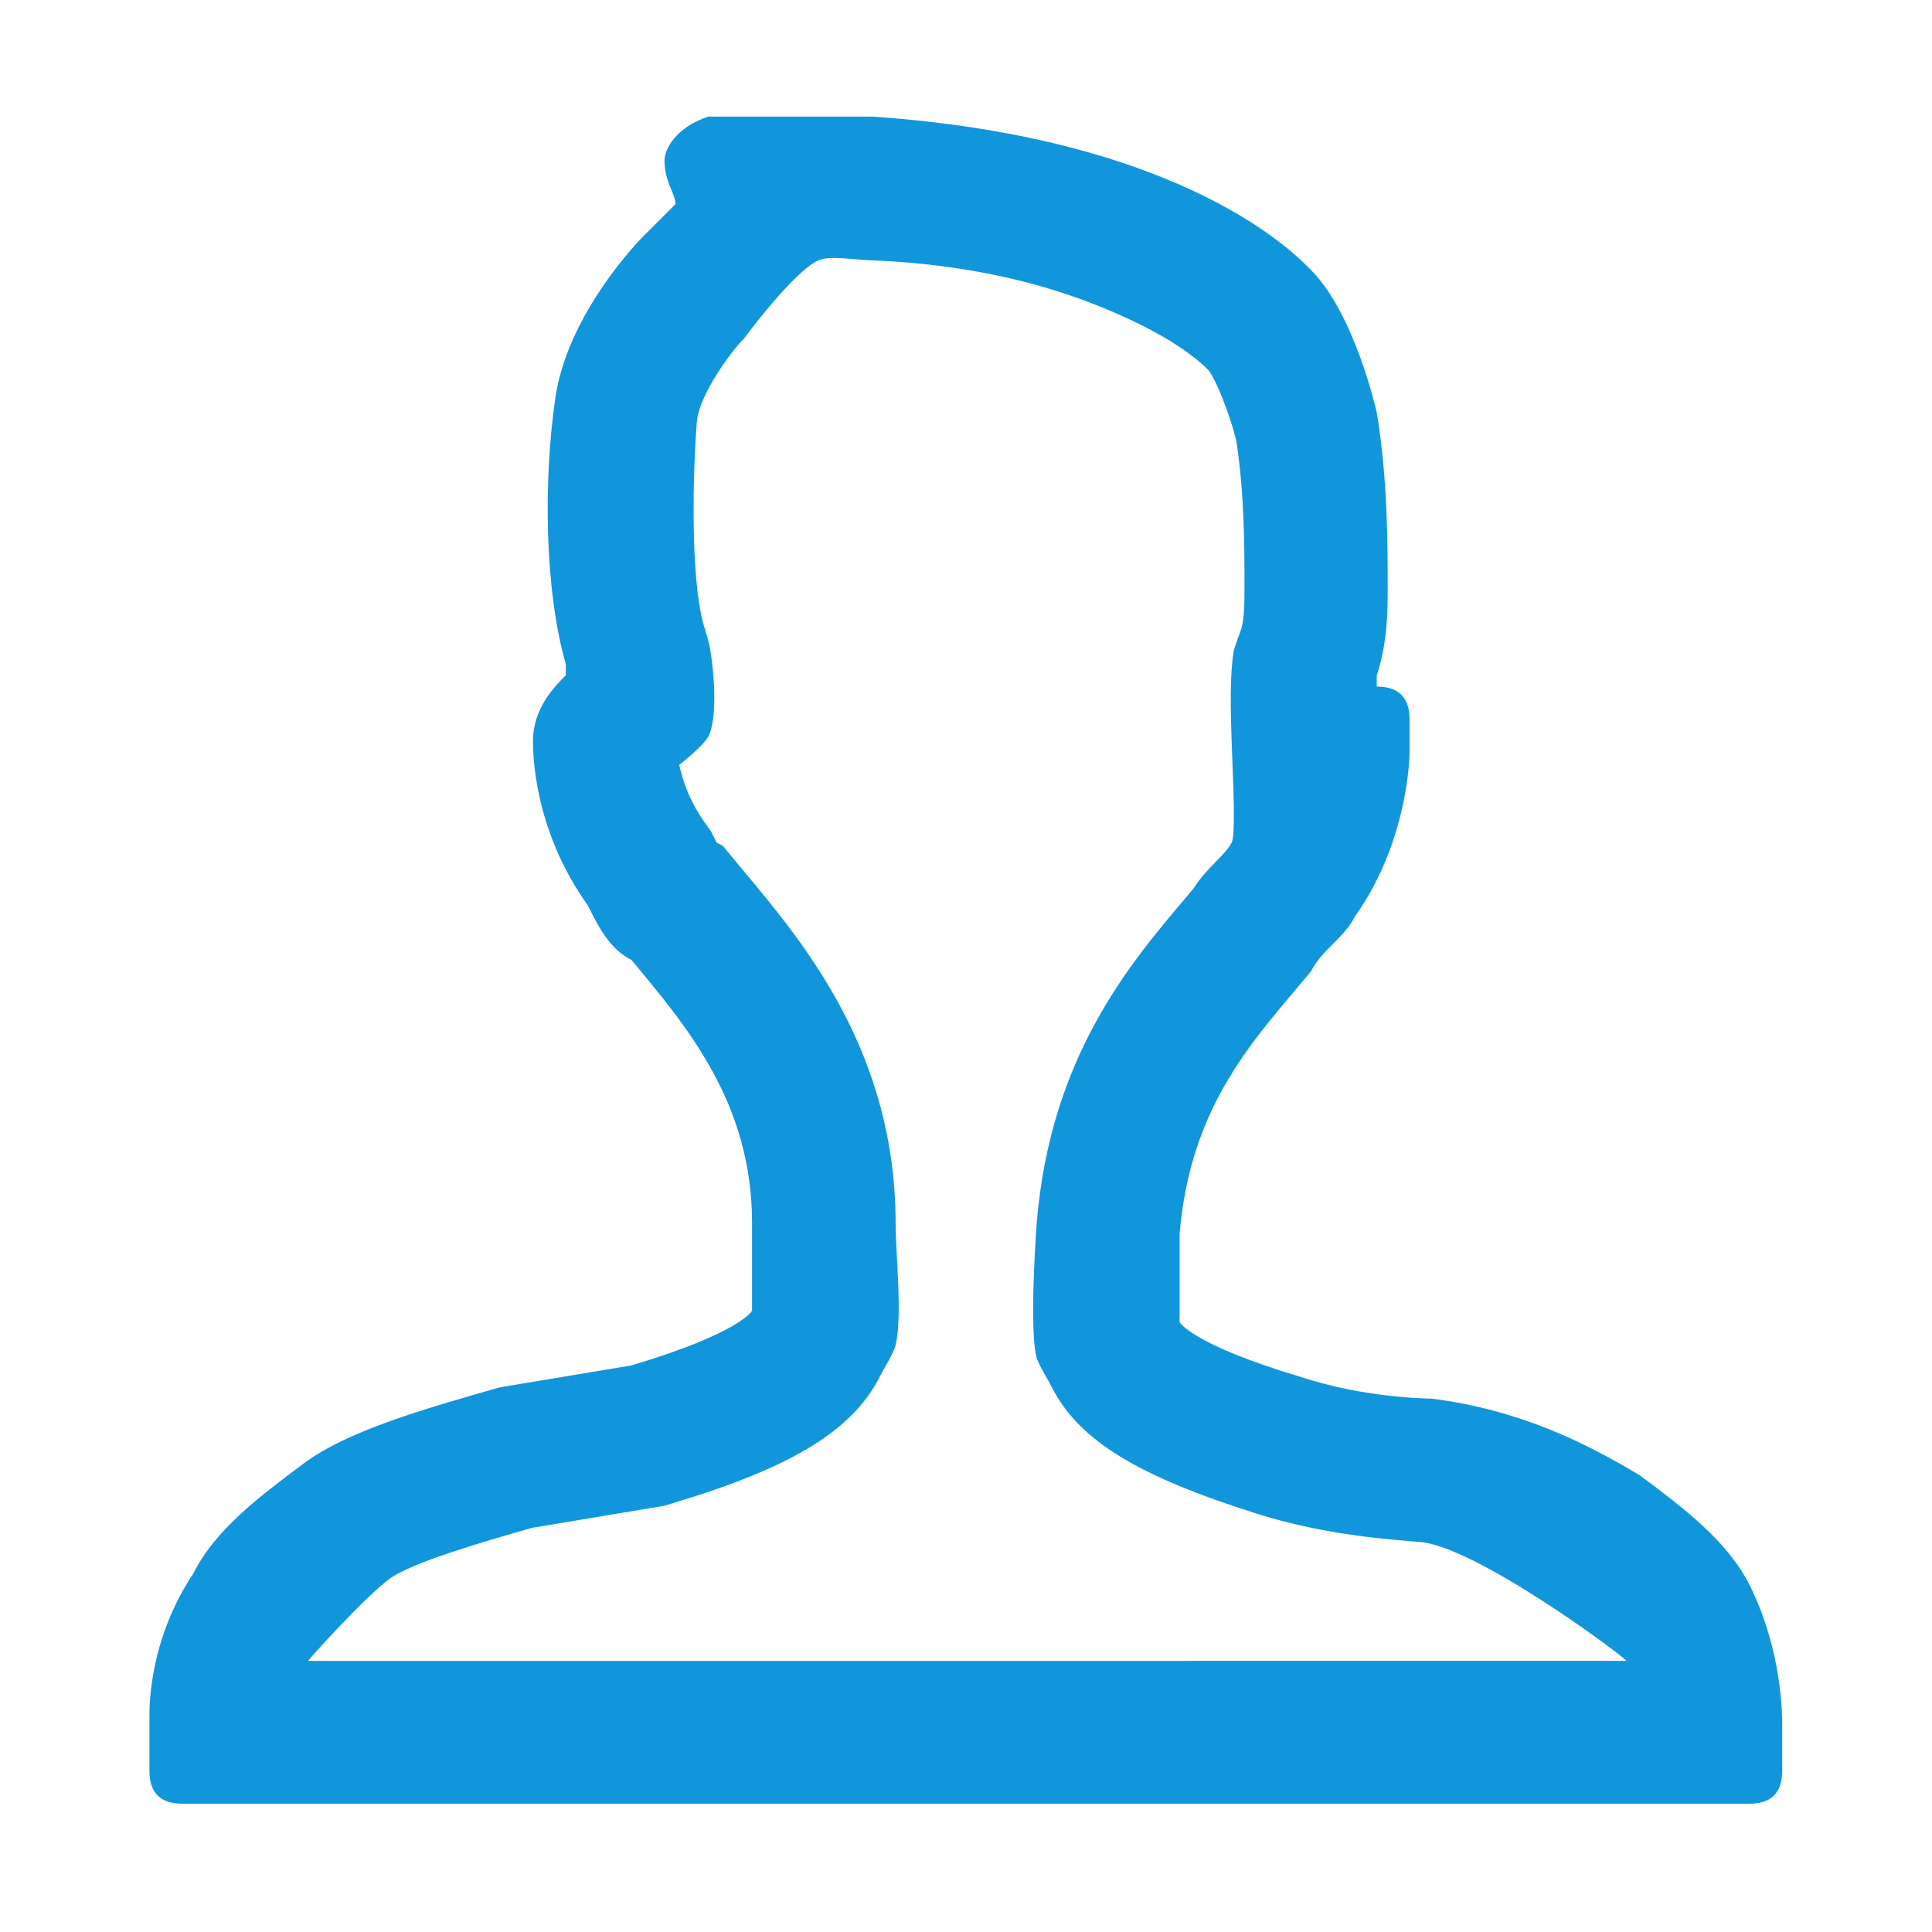 <?xml version="1.0" standalone="no"?><!DOCTYPE svg PUBLIC "-//W3C//DTD SVG 1.1//EN" "http://www.w3.org/Graphics/SVG/1.1/DTD/svg11.dtd"><svg t="1598364582204" class="icon" viewBox="0 0 1024 1024" version="1.1" xmlns="http://www.w3.org/2000/svg" p-id="5863" xmlns:xlink="http://www.w3.org/1999/xlink" width="200" height="200"><defs><style type="text/css"></style></defs><path d="M927.3 840.1c-11.6-23.2-34.8-40.7-58.1-58.1-29-17.4-63.9-34.8-110.4-40.7 0 0-34.8 0-69.7-11.6-58.1-17.4-63.9-29-63.9-29v-46.5c5.8-69.7 40.7-104.5 69.7-139.4 5.8-11.6 17.4-17.4 23.2-29 29-40.7 29-87.1 29-87.1v-17.4c0-11.6-5.8-17.4-17.4-17.4V358c5.8-17.4 5.8-34.9 5.8-46.5 0-23.2 0-58.1-5.8-92.9 0 0-11.6-52.3-34.9-75.5-5.8-5.8-63.9-69.7-232.3-81.3h-87.1C358 67.6 352.2 79.2 352.2 85c0 11.6 5.8 17.4 5.8 23.2l-17.4 17.4s-40.7 40.7-46.5 87.1c-5.8 40.7-5.8 98.7 5.8 139.4v5.8c-5.8 5.8-17.4 17.4-17.4 34.8 0 5.8 0 46.5 29 87.1 5.8 11.6 11.6 23.2 23.2 29 29 34.9 63.9 75.5 63.9 139.4v46.5s-5.8 11.6-63.9 29L265 735.3c-40.7 11.6-81.3 23.2-104.5 40.7-23.2 17.4-46.5 34.8-58.1 58.1-23.2 34.8-23.2 69.7-23.2 75.5v29c0 11.6 5.8 17.4 17.4 17.4h830.6c11.6 0 17.4-5.8 17.4-17.4v-23.2c0.1-5.6 0.1-40.5-17.3-75.3z m-763.9 40.1c0.7-1.3 30-33.7 42.8-43.2 11.4-8.6 48.8-19.5 75.7-27.2l70.2-11.7 4.6-1.4c63.6-19.1 95.5-38.7 110-67.8 2-4 7-11.7 8-16 3.7-15.7 0-48.3 0-64.4 0-90.3-48.1-148-80-186.2L383 448.2l-3.2-1.6c-0.1-0.2-2.9-5.9-2.9-5.9l-3.5-4.9c-7.9-11.1-11.6-22.2-13.4-30.4 0 0 13.8-10.7 15.9-15.9 4.6-11.1 2.4-36.2 0-47.9-0.5-2.6-2.2-7.7-2.9-10.2-7.2-25.3-5.8-81.4-3.6-108.4 0-0.2 0.1-0.5 0.1-0.7 1.7-13.3 17.2-35.3 24.8-42.8 0 0 26.5-36 39.7-41.6 5.9-2.5 19.4-0.2 25.9 0 72.3 2.6 117.9 21.2 143.6 33.7 15.6 7.6 28.9 16.4 36.5 24.1l0.6 0.6c3.9 5.1 11.1 22.8 14.6 37 4.4 28 4.4 57 4.4 78.3 0 7.4 0 16.7-1.9 22.4-1 2.9-3.4 8.7-3.9 11.7-3.8 23.2 1.1 70.6 0 94.1-0.1 1.7-0.2 5.2-1 6.8-3.2 6.5-13 13-20.2 24.3-1.2 1.4-2.4 2.8-3.6 4.3-30.5 35.9-72.2 85.1-79.5 172.8 0 0-4.1 54.3-0.3 70.7 1 4.4 6 12 8 16 14.5 29 46.3 47.8 109 67.6 37 11.7 72.5 13.8 86.6 15 30.2 2.7 108.3 60.9 109.2 63H163.4z" fill="#1296db" p-id="5864"></path></svg>